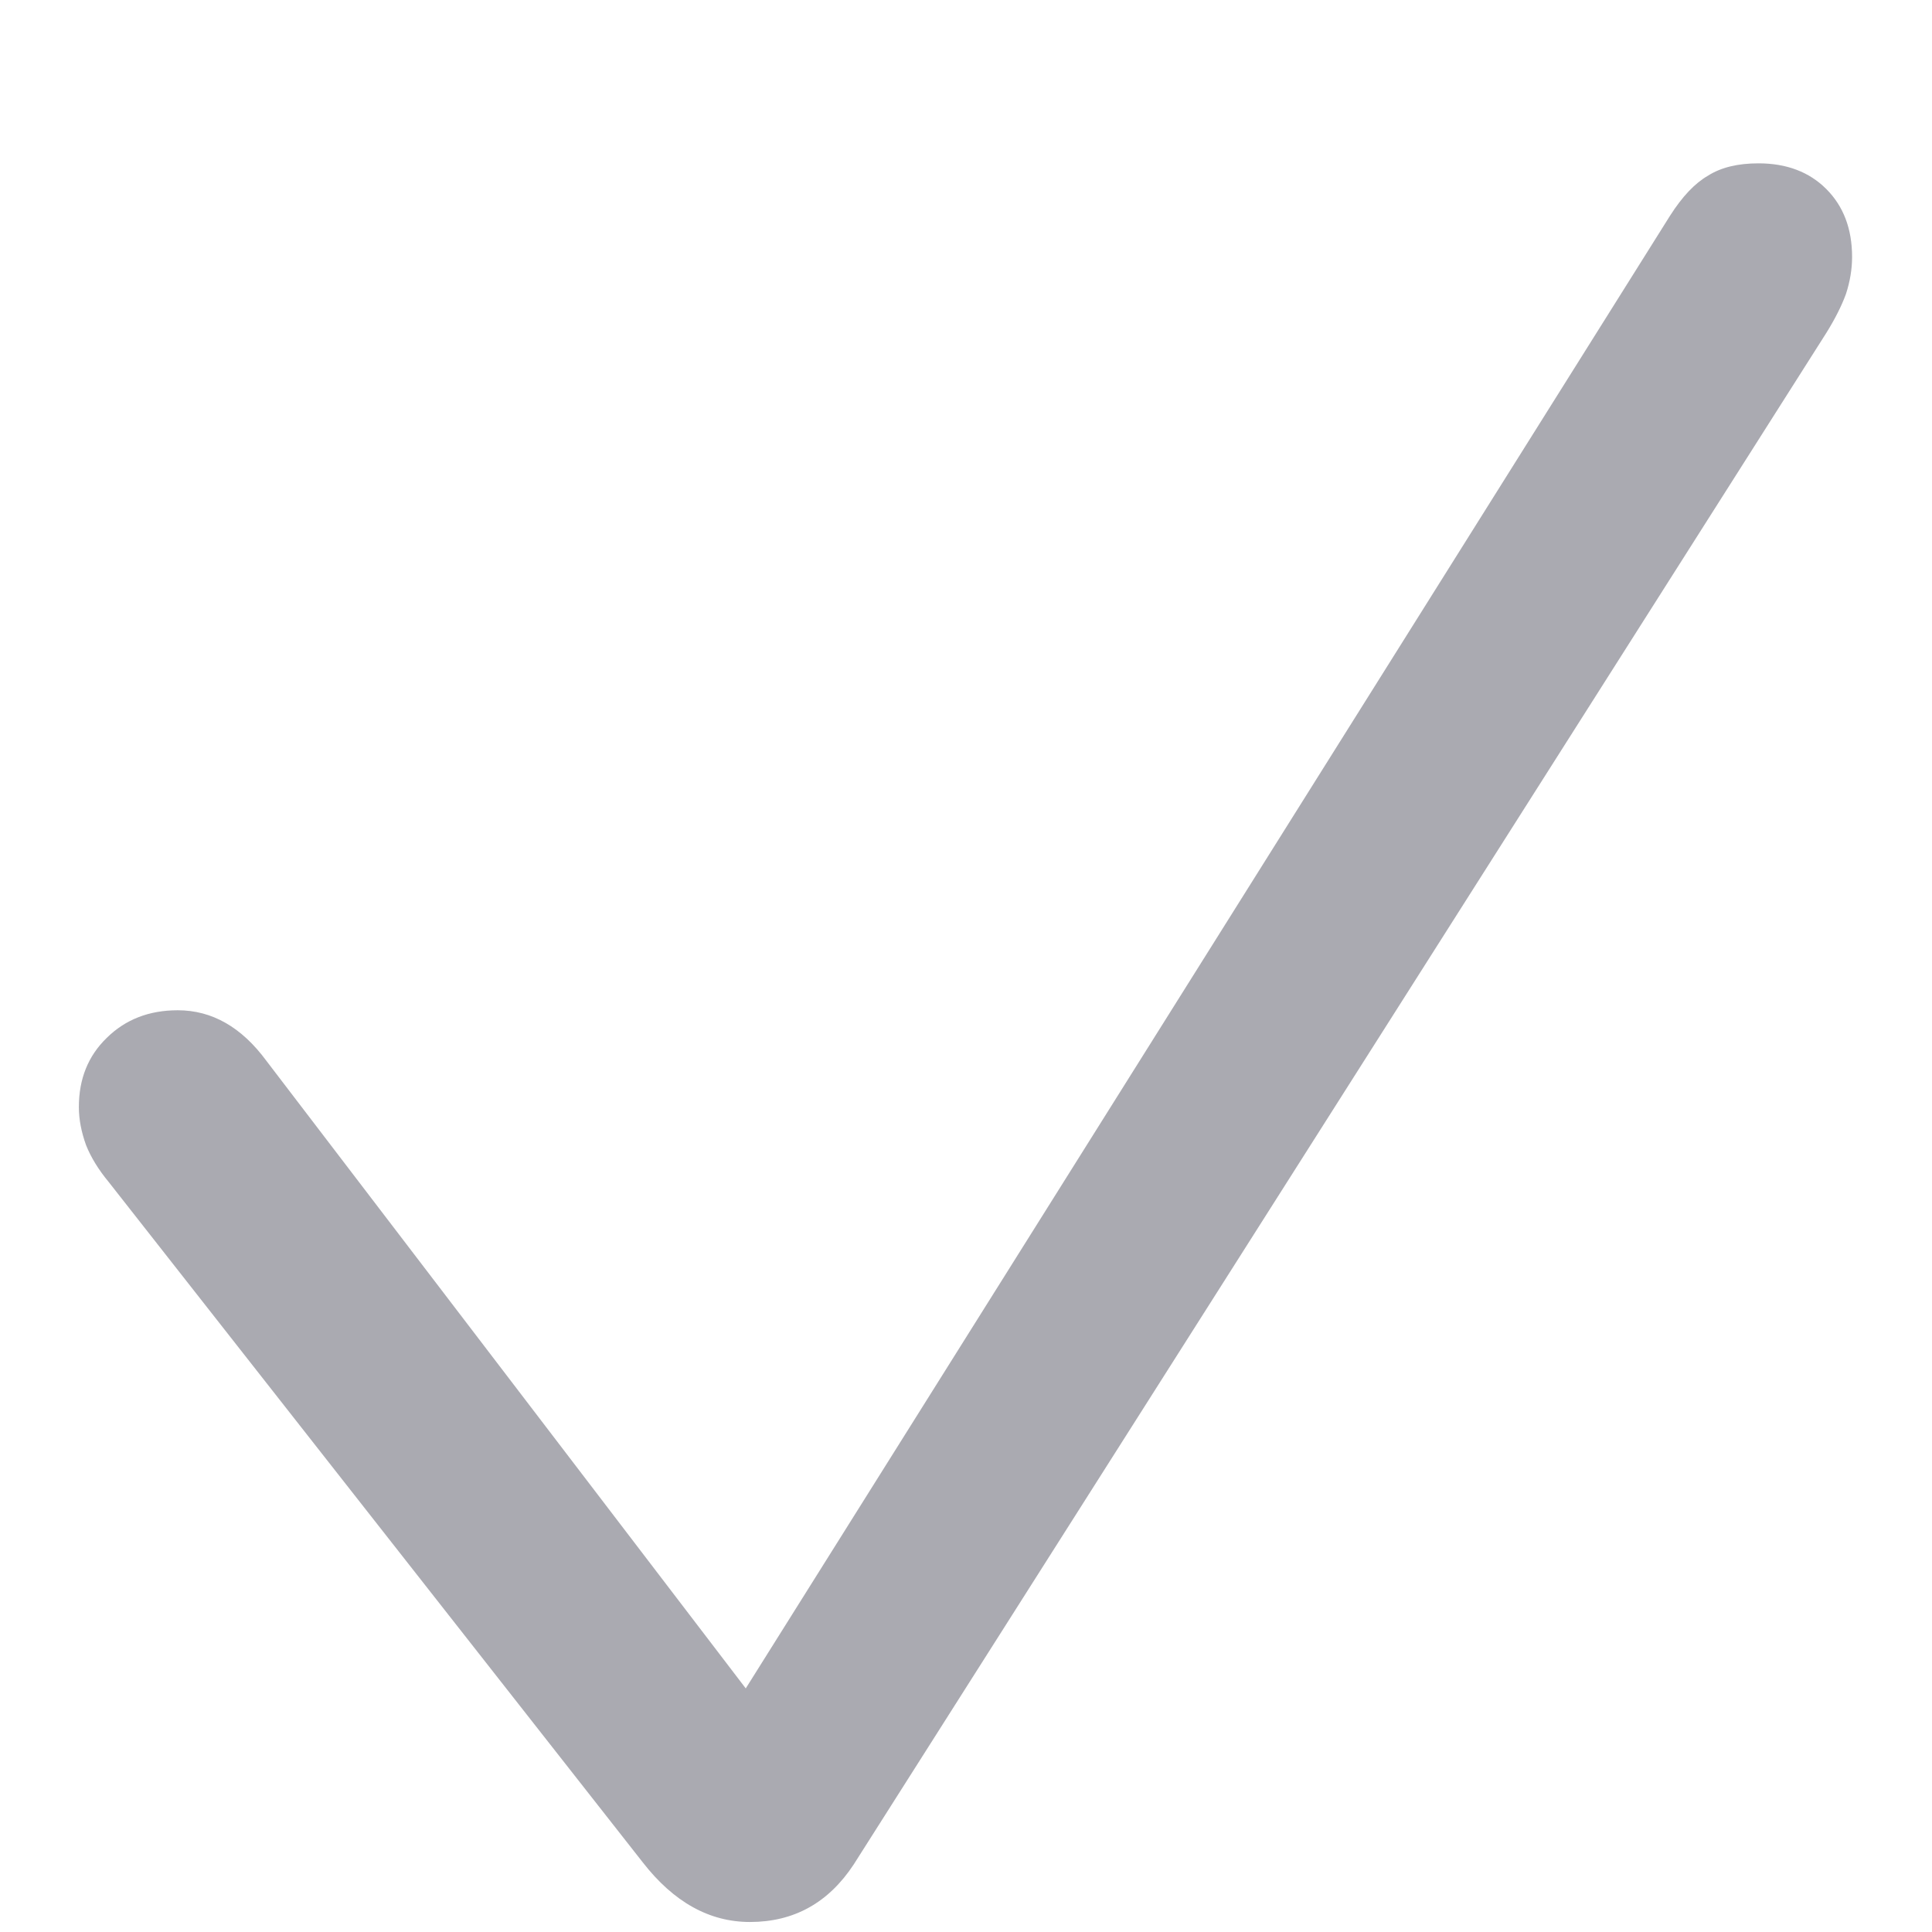 <svg width="11" height="11" viewBox="0 0 11 11" fill="none" xmlns="http://www.w3.org/2000/svg">
<path opacity="0.4" d="M4.27 10.943C4.039 10.943 3.836 10.83 3.66 10.604L0.619 6.73C0.561 6.66 0.518 6.59 0.49 6.52C0.463 6.445 0.449 6.373 0.449 6.303C0.449 6.143 0.502 6.012 0.607 5.91C0.713 5.805 0.848 5.752 1.012 5.752C1.207 5.752 1.375 5.848 1.516 6.039L4.246 9.613L9.508 1.229C9.578 1.119 9.65 1.043 9.725 1C9.799 0.953 9.895 0.93 10.012 0.93C10.172 0.93 10.301 0.979 10.398 1.076C10.496 1.174 10.545 1.303 10.545 1.463C10.545 1.533 10.533 1.604 10.51 1.674C10.486 1.74 10.449 1.814 10.398 1.896L4.861 10.615C4.717 10.834 4.52 10.943 4.27 10.943Z" fill="#2C2C3C"/>
</svg>
